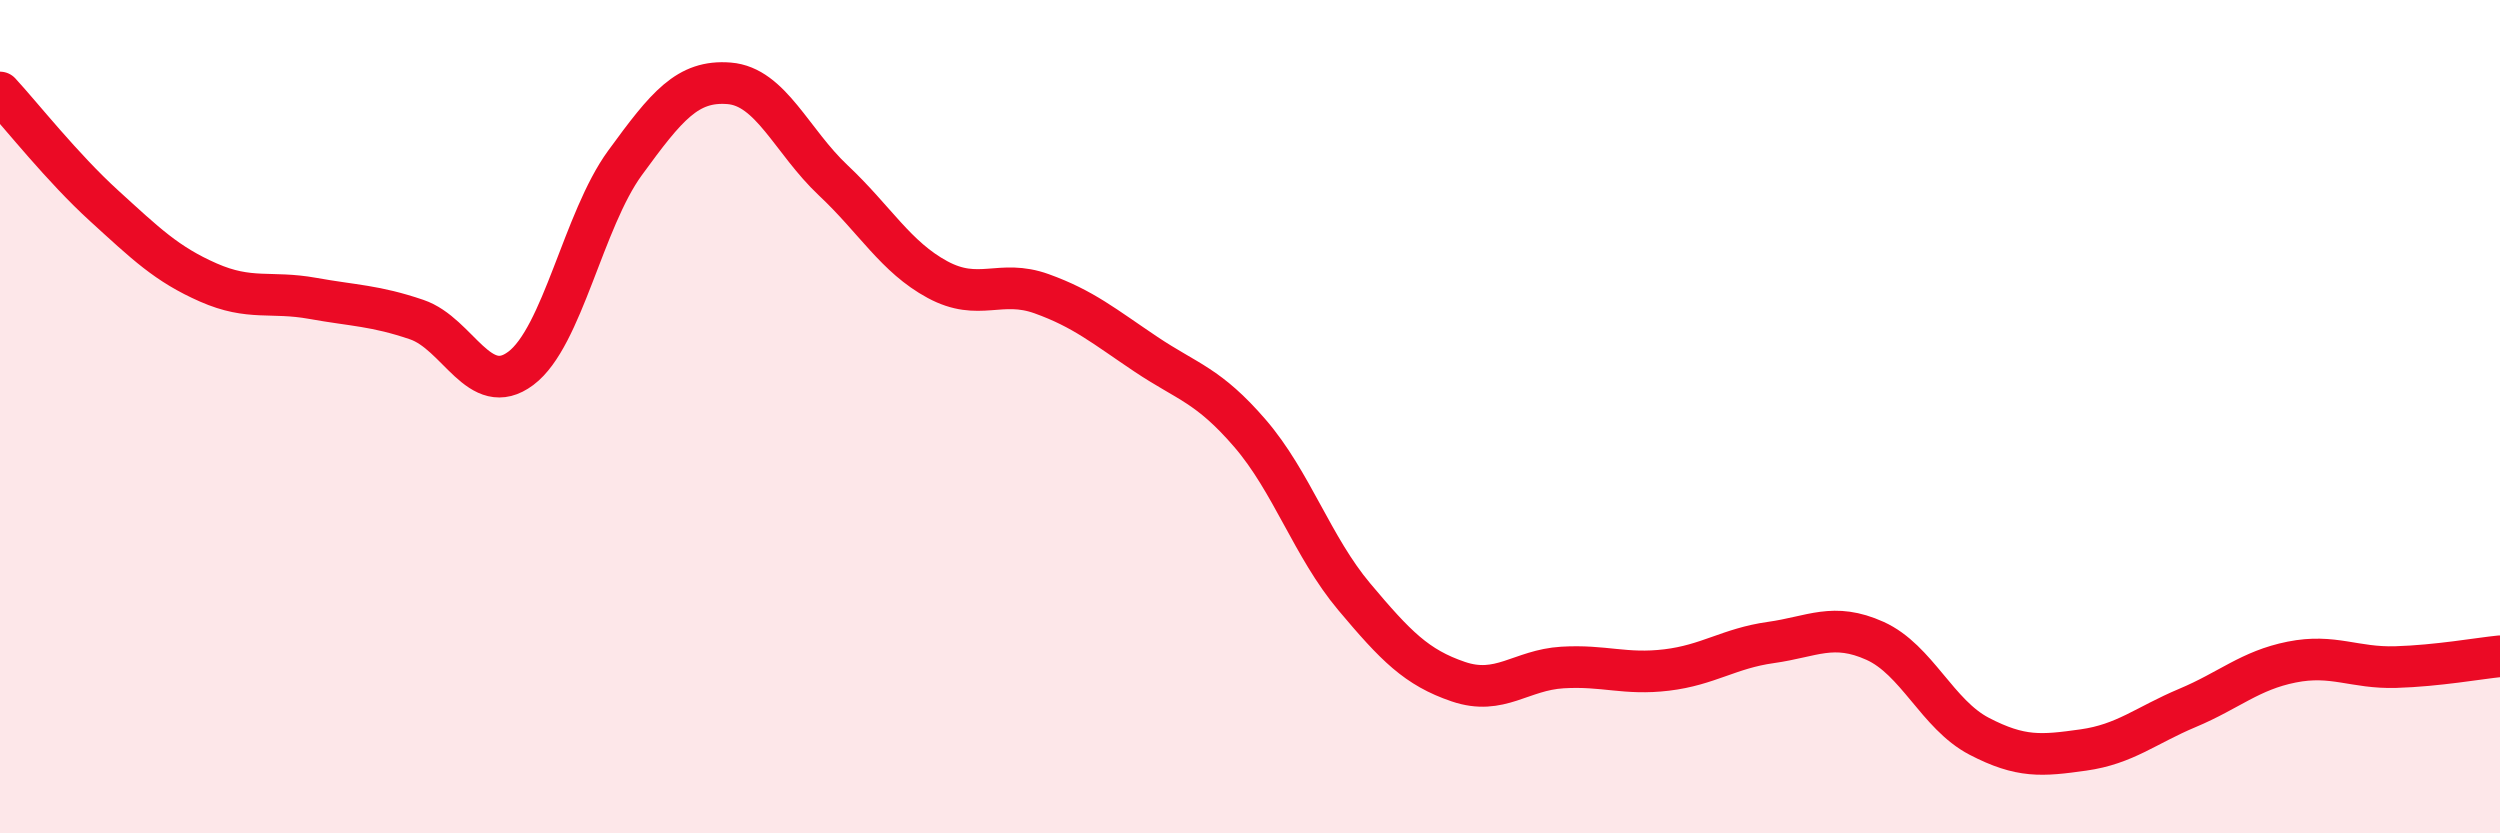 
    <svg width="60" height="20" viewBox="0 0 60 20" xmlns="http://www.w3.org/2000/svg">
      <path
        d="M 0,2.22 C 0.5,2.76 1.5,4.03 2.5,4.94 C 3.5,5.85 4,6.34 5,6.78 C 6,7.22 6.5,6.98 7.5,7.16 C 8.5,7.34 9,7.33 10,7.67 C 11,8.01 11.5,9.59 12.5,8.84 C 13.5,8.09 14,5.28 15,3.91 C 16,2.54 16.5,1.92 17.5,2 C 18.5,2.08 19,3.39 20,4.33 C 21,5.27 21.5,6.17 22.5,6.71 C 23.5,7.25 24,6.69 25,7.05 C 26,7.41 26.5,7.83 27.5,8.5 C 28.5,9.17 29,9.24 30,10.4 C 31,11.56 31.5,13.13 32.5,14.32 C 33.5,15.51 34,16.02 35,16.36 C 36,16.7 36.5,16.08 37.5,16.02 C 38.5,15.96 39,16.2 40,16.08 C 41,15.96 41.5,15.56 42.5,15.42 C 43.5,15.28 44,14.93 45,15.38 C 46,15.83 46.5,17.15 47.5,17.67 C 48.5,18.19 49,18.14 50,18 C 51,17.86 51.5,17.41 52.5,16.99 C 53.5,16.57 54,16.09 55,15.89 C 56,15.69 56.5,16.04 57.5,16.01 C 58.5,15.98 59.5,15.8 60,15.75L60 20L0 20Z"
        fill="#EB0A25"
        opacity="0.1"
        stroke-linecap="round"
        stroke-linejoin="round"
      />
      <path
        d="M 0,2.22 C 0.5,2.76 1.5,4.03 2.5,4.94 C 3.5,5.85 4,6.34 5,6.78 C 6,7.22 6.5,6.98 7.5,7.16 C 8.5,7.34 9,7.33 10,7.67 C 11,8.01 11.5,9.59 12.5,8.84 C 13.5,8.09 14,5.28 15,3.91 C 16,2.54 16.5,1.92 17.5,2 C 18.5,2.08 19,3.39 20,4.33 C 21,5.27 21.5,6.17 22.5,6.71 C 23.5,7.25 24,6.69 25,7.05 C 26,7.41 26.5,7.83 27.5,8.5 C 28.5,9.17 29,9.24 30,10.4 C 31,11.56 31.5,13.13 32.5,14.32 C 33.5,15.51 34,16.02 35,16.36 C 36,16.7 36.5,16.08 37.5,16.02 C 38.5,15.96 39,16.2 40,16.08 C 41,15.96 41.5,15.56 42.5,15.42 C 43.5,15.28 44,14.93 45,15.38 C 46,15.83 46.5,17.15 47.5,17.67 C 48.5,18.19 49,18.14 50,18 C 51,17.86 51.5,17.41 52.5,16.99 C 53.5,16.57 54,16.09 55,15.89 C 56,15.69 56.5,16.04 57.5,16.01 C 58.5,15.98 59.5,15.8 60,15.75"
        stroke="#EB0A25"
        stroke-width="1"
        fill="none"
        stroke-linecap="round"
        stroke-linejoin="round"
      />
    </svg>
  